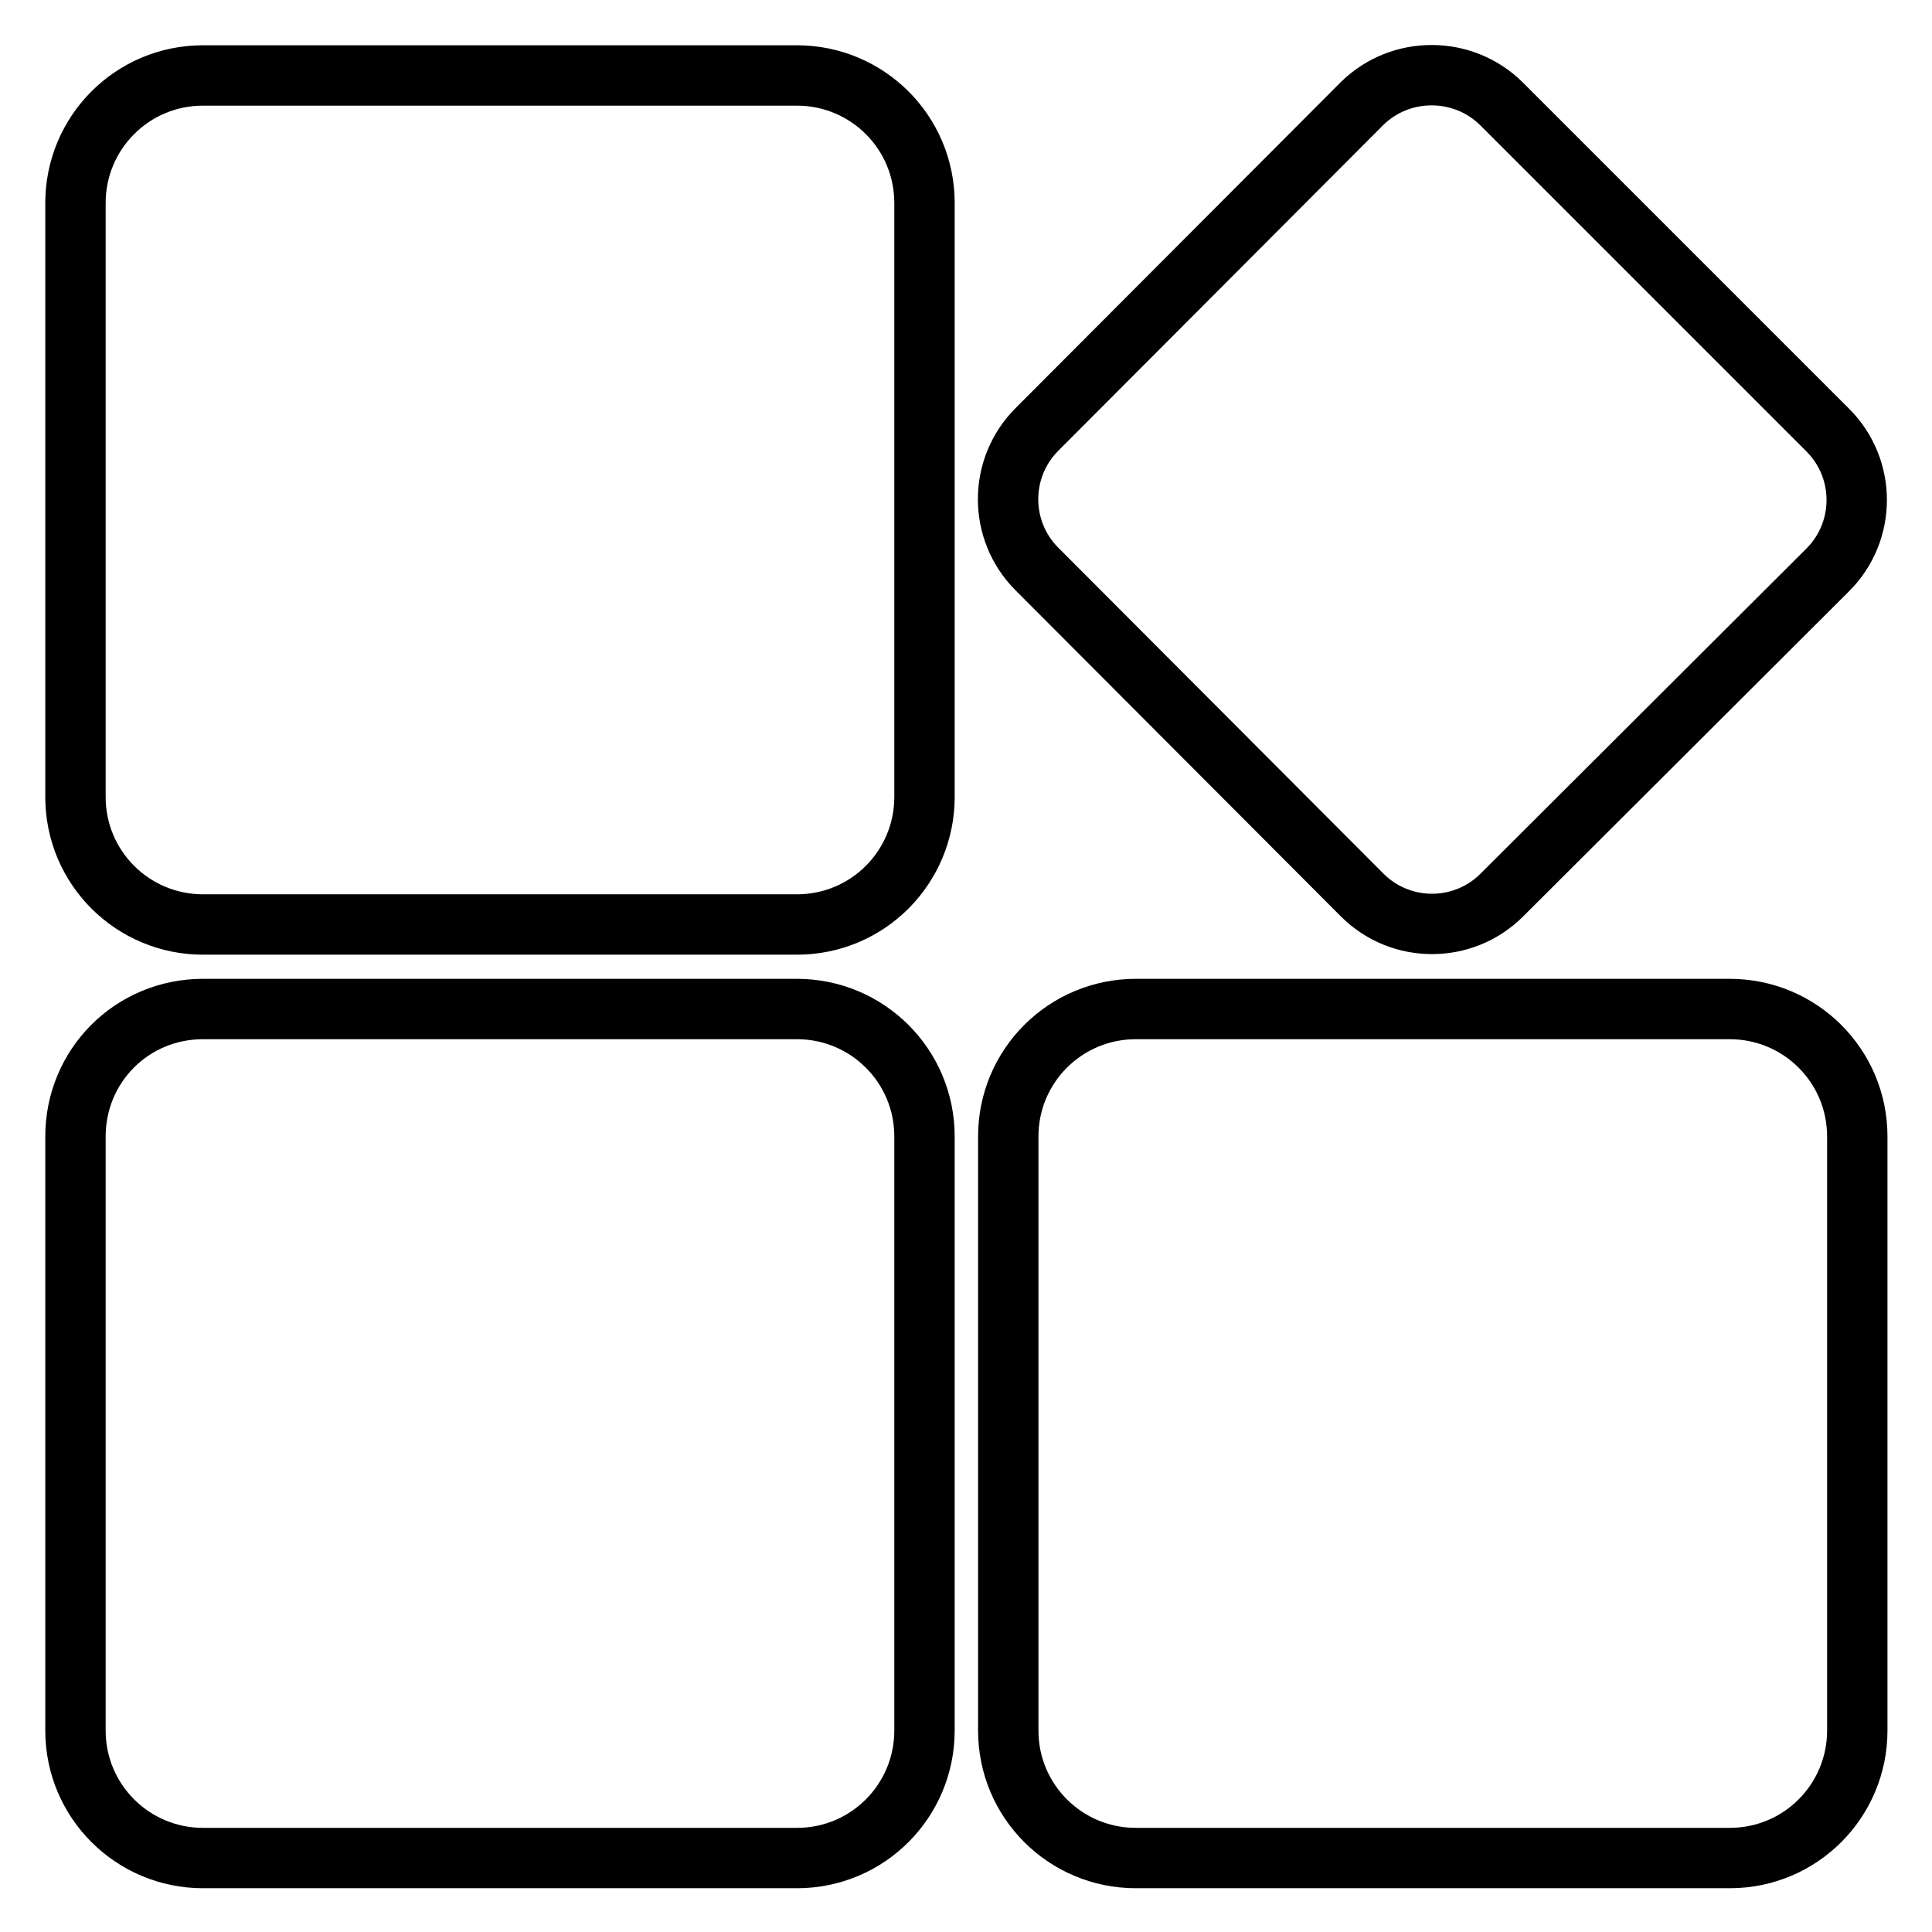 <?xml version="1.0" encoding="utf-8"?>
<!-- Svg Vector Icons : http://www.onlinewebfonts.com/icon -->
<!DOCTYPE svg PUBLIC "-//W3C//DTD SVG 1.1//EN" "http://www.w3.org/Graphics/SVG/1.1/DTD/svg11.dtd">
<svg version="1.1" xmlns="http://www.w3.org/2000/svg" xmlns:xlink="http://www.w3.org/1999/xlink" x="0px" y="0px" viewBox="0 0 256 256" enable-background="new 0 0 256 256" xml:space="preserve">
<g> <path stroke-width="8" fill-opacity="0" stroke="#000000"  d="M26.9,10h78.7c9.3,0,16.9,7.5,16.9,16.9v78.7c0,9.3-7.5,16.9-16.9,16.9H26.9c-9.3,0-16.9-7.5-16.9-16.9 V26.9C10,17.6,17.5,10,26.9,10z M199,13.8l43.2,43.2c5.1,5.1,5.1,13.4,0,18.5L199,118.6c-5.1,5.1-13.4,5.1-18.5,0c0,0,0,0,0,0 l-43.1-43.2c-5.1-5.1-5.1-13.4,0-18.5c0,0,0,0,0,0l43.1-43.2C185.6,8.7,193.9,8.7,199,13.8C199,13.8,199,13.8,199,13.8z  M26.9,133.7h78.7c9.3,0,16.9,7.5,16.9,16.9l0,0v78.7c0,9.3-7.5,16.9-16.9,16.9H26.9c-9.3,0-16.9-7.5-16.9-16.9l0,0v-78.7 C10,141.2,17.5,133.7,26.9,133.7L26.9,133.7L26.9,133.7z M150.5,133.7h78.7c9.3,0,16.9,7.5,16.9,16.9l0,0v78.7 c0,9.3-7.5,16.9-16.9,16.9h-78.7c-9.3,0-16.9-7.5-16.9-16.9l0,0v-78.7C133.6,141.2,141.2,133.7,150.5,133.7L150.5,133.7 L150.5,133.7z"/></g>
</svg>